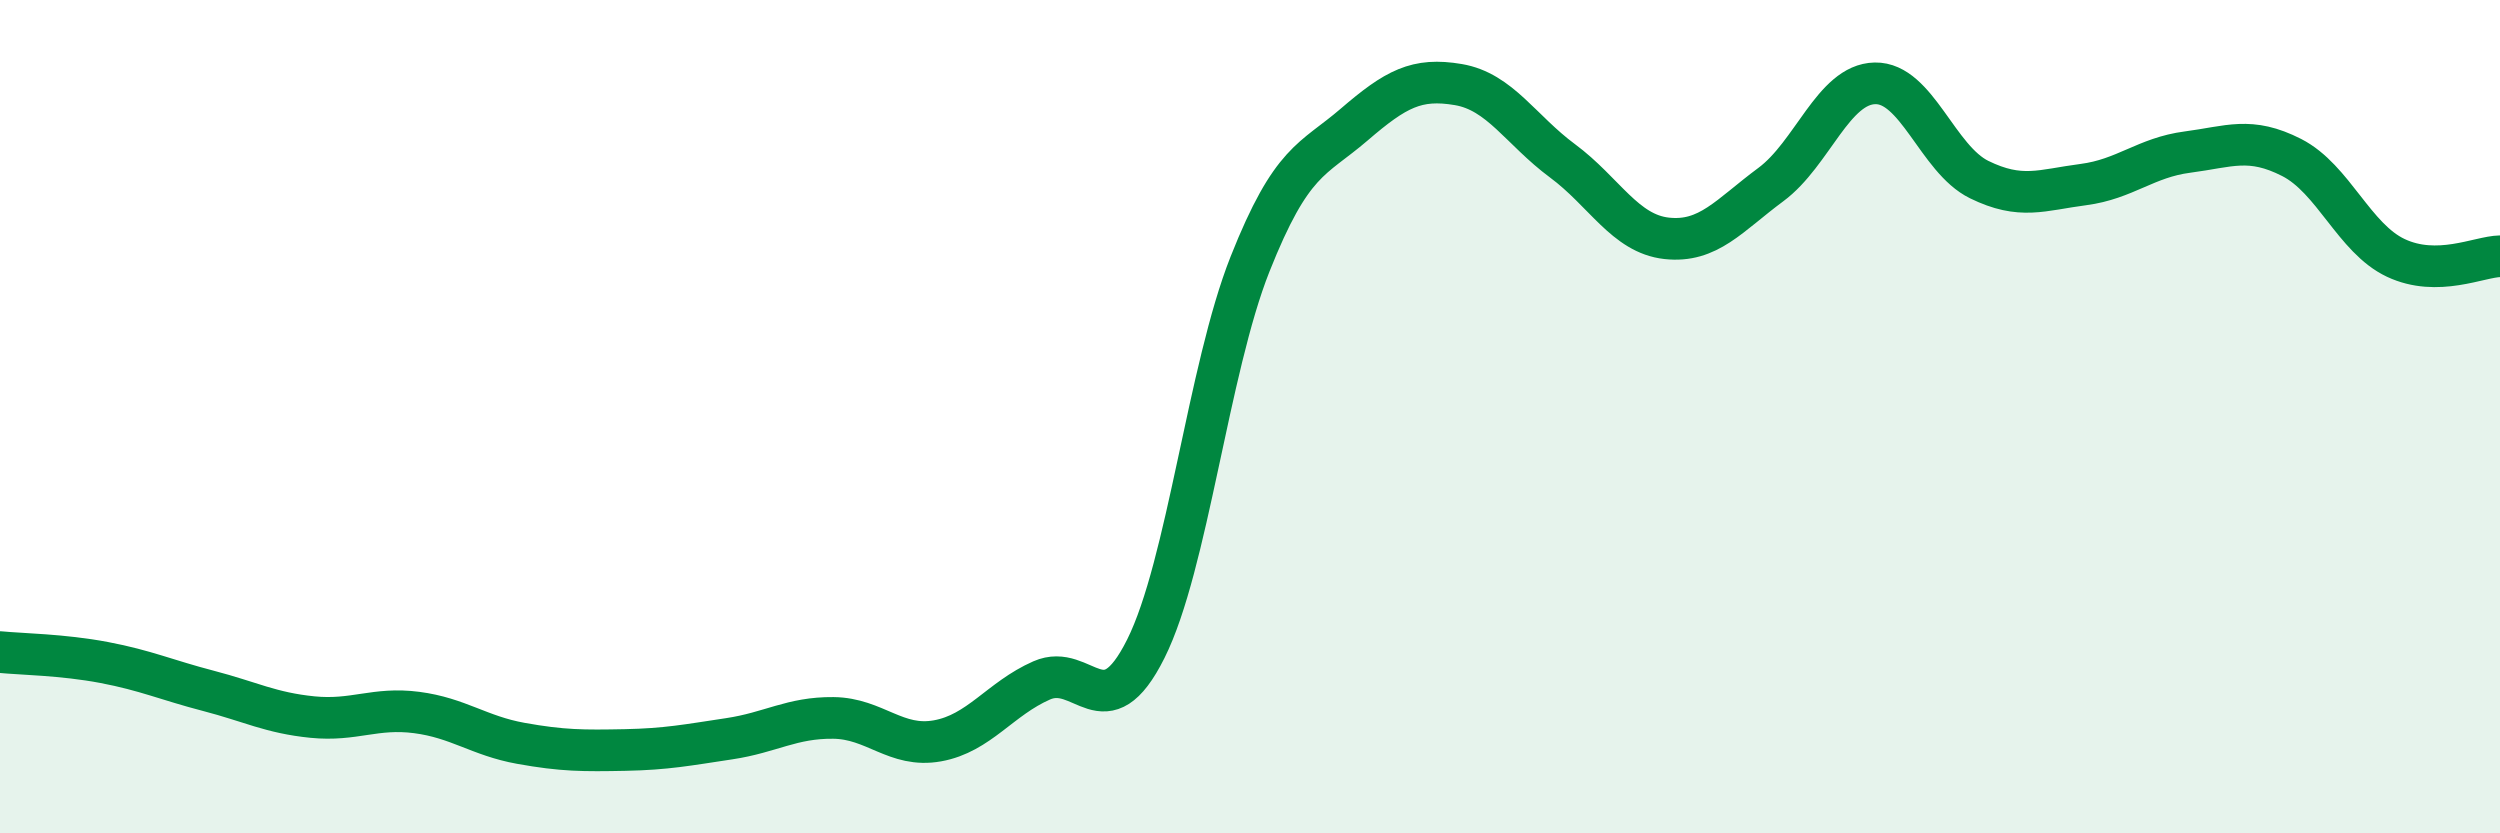 
    <svg width="60" height="20" viewBox="0 0 60 20" xmlns="http://www.w3.org/2000/svg">
      <path
        d="M 0,15.65 C 0.5,15.7 1.5,15.71 2.5,15.9 C 3.5,16.09 4,16.32 5,16.58 C 6,16.84 6.5,17.11 7.5,17.21 C 8.5,17.31 9,16.97 10,17.1 C 11,17.23 11.5,17.66 12.5,17.84 C 13.5,18.02 14,18.02 15,18 C 16,17.98 16.5,17.88 17.5,17.73 C 18.5,17.58 19,17.22 20,17.23 C 21,17.24 21.5,17.96 22.5,17.78 C 23.5,17.6 24,16.77 25,16.33 C 26,15.89 26.5,17.57 27.5,15.57 C 28.5,13.57 29,8.86 30,6.34 C 31,3.82 31.5,3.85 32.5,2.99 C 33.5,2.13 34,1.86 35,2.03 C 36,2.2 36.5,3.12 37.5,3.86 C 38.5,4.6 39,5.61 40,5.72 C 41,5.83 41.5,5.17 42.5,4.43 C 43.5,3.69 44,2.02 45,2 C 46,1.98 46.5,3.82 47.5,4.31 C 48.5,4.8 49,4.56 50,4.43 C 51,4.3 51.5,3.78 52.5,3.65 C 53.5,3.52 54,3.27 55,3.78 C 56,4.29 56.5,5.72 57.5,6.19 C 58.5,6.66 59.5,6.16 60,6.15L60 20L0 20Z"
        fill="#008740"
        opacity="0.1"
        stroke-linecap="round"
        stroke-linejoin="round"
      />
      <path
        d="M 0,15.65 C 0.5,15.7 1.5,15.71 2.5,15.9 C 3.5,16.09 4,16.32 5,16.58 C 6,16.84 6.5,17.11 7.5,17.21 C 8.5,17.31 9,16.97 10,17.1 C 11,17.23 11.5,17.66 12.5,17.84 C 13.5,18.02 14,18.02 15,18 C 16,17.98 16.5,17.88 17.5,17.73 C 18.5,17.58 19,17.22 20,17.23 C 21,17.24 21.5,17.96 22.5,17.78 C 23.5,17.6 24,16.77 25,16.33 C 26,15.89 26.5,17.57 27.5,15.57 C 28.5,13.57 29,8.86 30,6.34 C 31,3.82 31.5,3.85 32.5,2.99 C 33.5,2.13 34,1.86 35,2.03 C 36,2.2 36.5,3.12 37.5,3.86 C 38.5,4.6 39,5.61 40,5.72 C 41,5.83 41.5,5.17 42.5,4.43 C 43.5,3.69 44,2.02 45,2 C 46,1.98 46.5,3.82 47.5,4.31 C 48.5,4.8 49,4.56 50,4.43 C 51,4.3 51.5,3.78 52.5,3.65 C 53.5,3.52 54,3.27 55,3.78 C 56,4.29 56.5,5.72 57.5,6.19 C 58.5,6.66 59.5,6.16 60,6.15"
        stroke="#008740"
        stroke-width="1"
        fill="none"
        stroke-linecap="round"
        stroke-linejoin="round"
      />
    </svg>
  